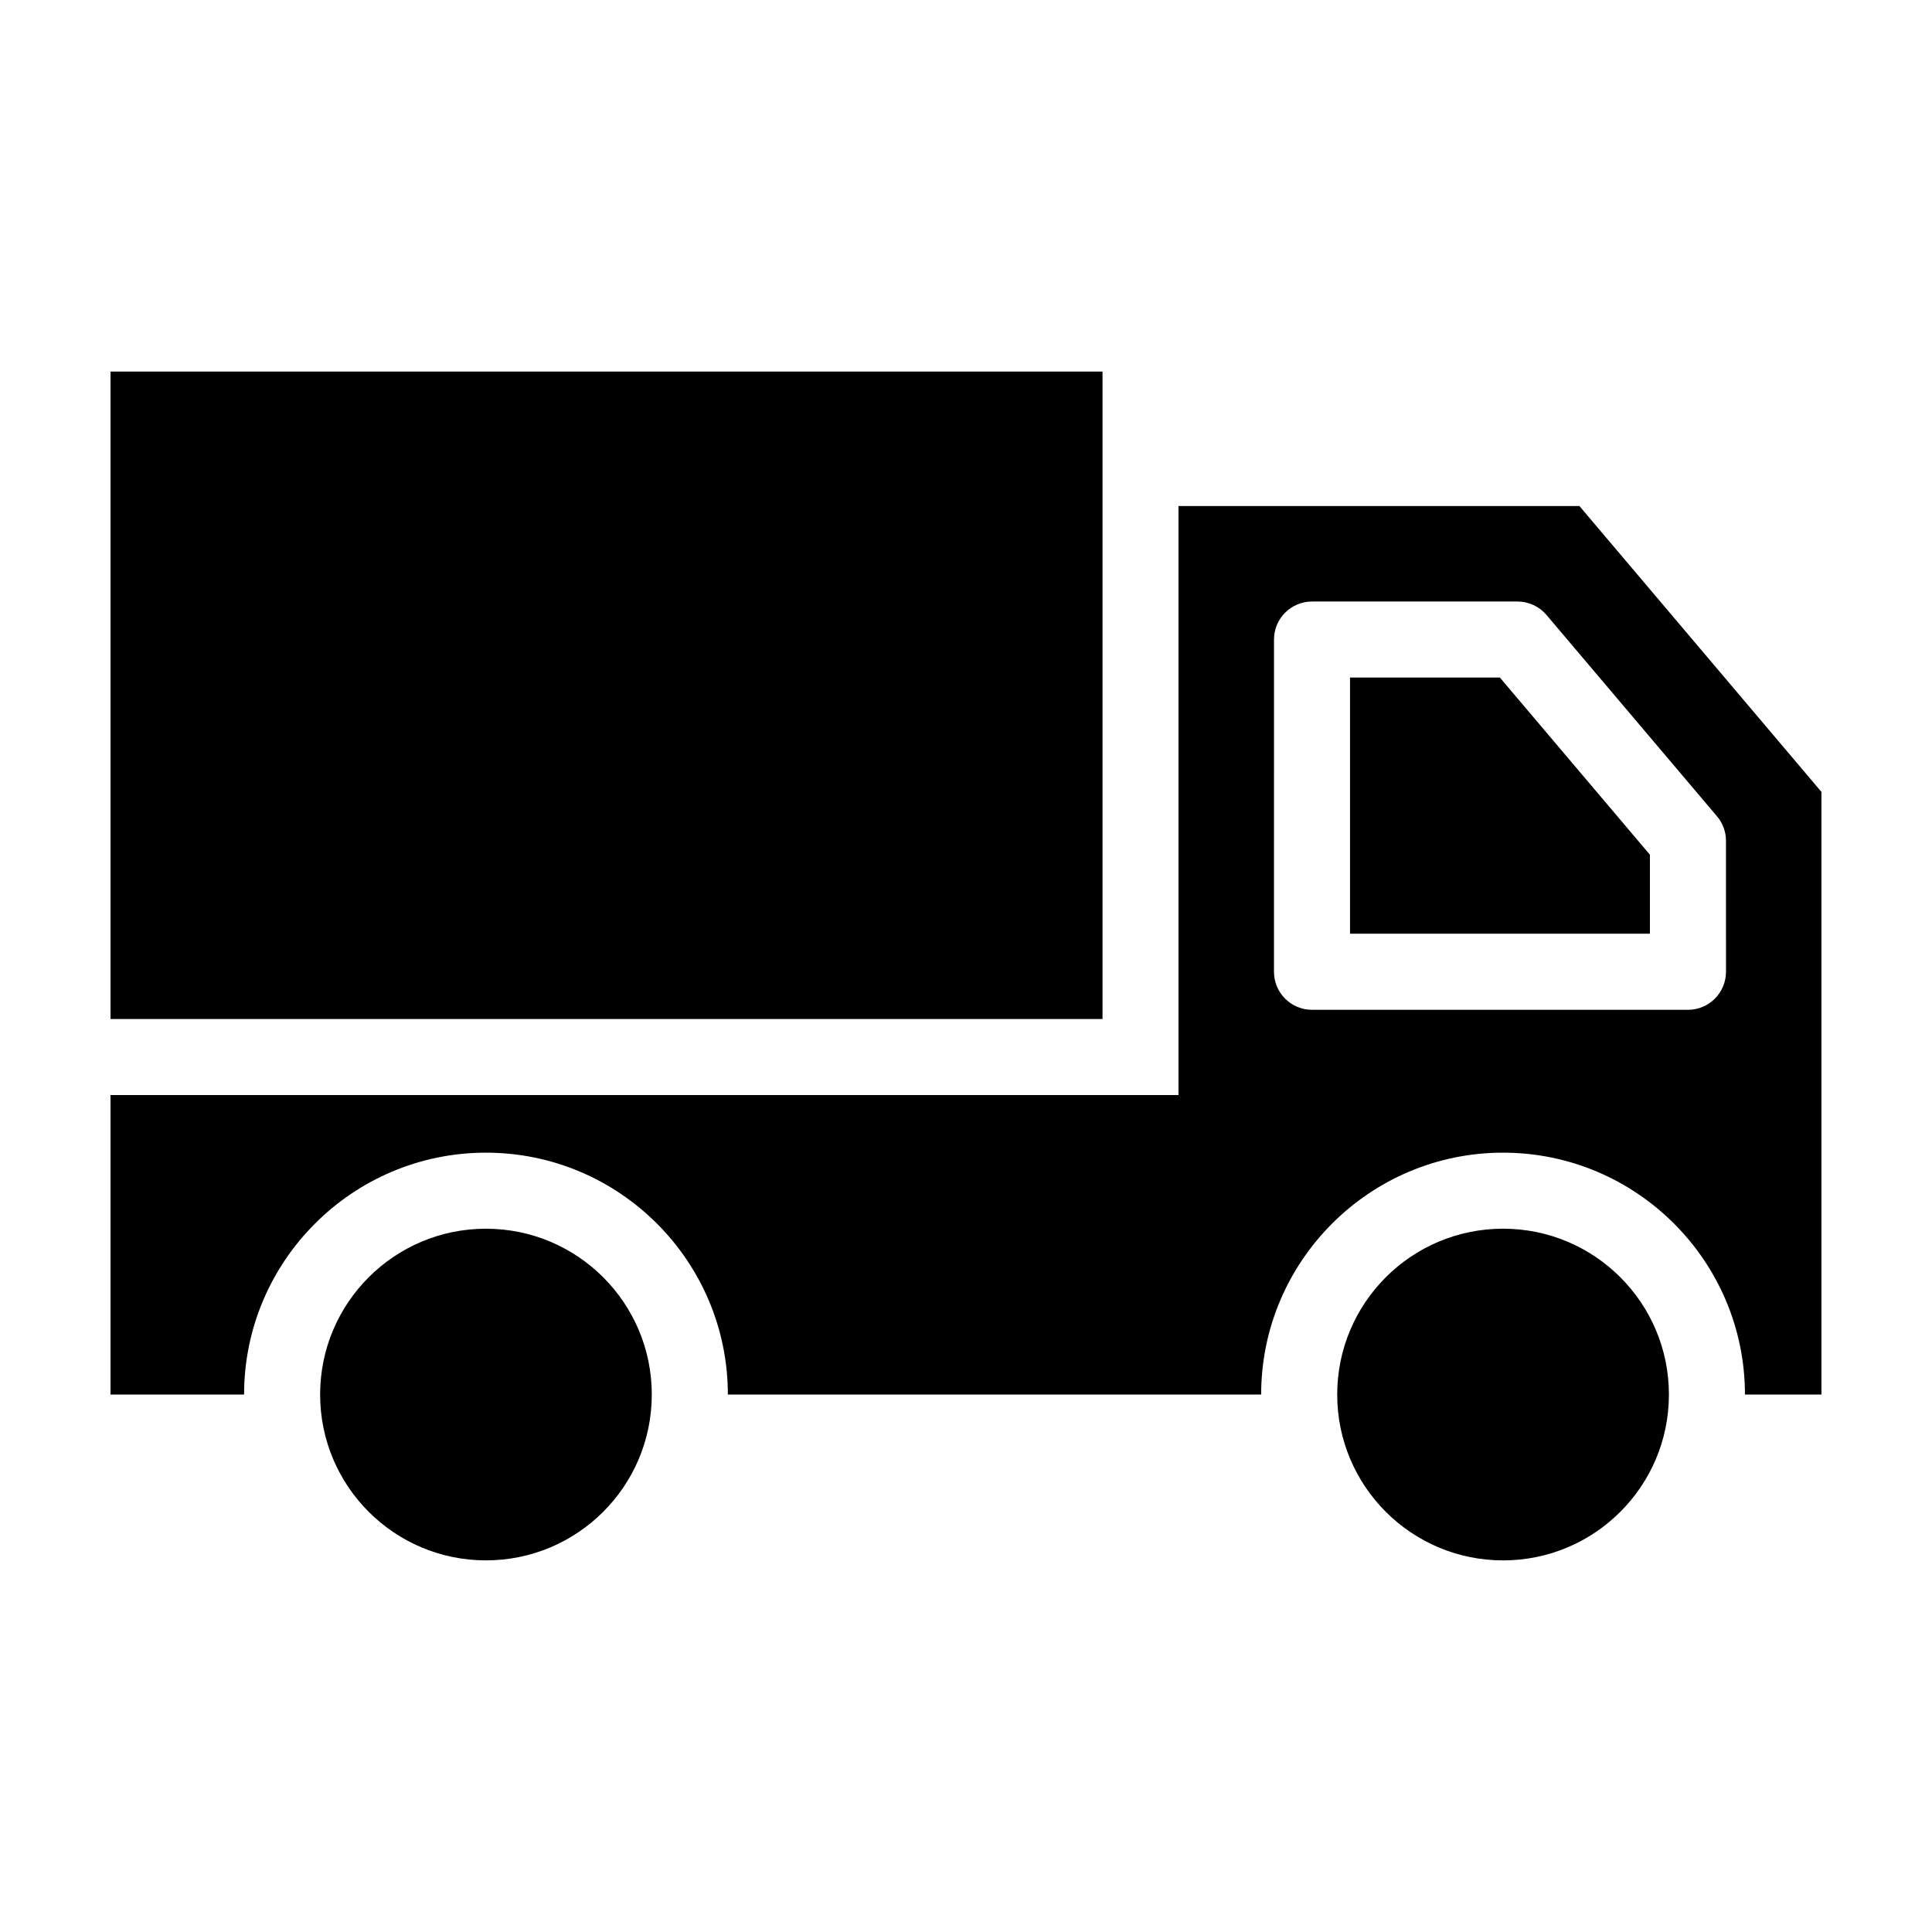 <?xml version="1.0" encoding="UTF-8"?>
<!-- Uploaded to: ICON Repo, www.svgrepo.com, Generator: ICON Repo Mixer Tools -->
<svg fill="#000000" width="800px" height="800px" version="1.1" viewBox="144 144 512 512" xmlns="http://www.w3.org/2000/svg">
 <g>
  <path d="m562.56 278.1h-106.25v156.1l-283.03-0.004v79.375h35.402c0-35.348 28.758-64.102 64.105-64.102 35.348 0 64.102 28.758 64.102 64.102h141.33c0-35.348 28.758-64.102 64.105-64.102 35.348 0 64.105 28.758 64.105 64.102l20.273 0.004v-159.71zm38.848 123.43c0 5.562-4.516 10.078-10.078 10.078h-99.633c-5.562 0-10.078-4.516-10.078-10.078l0.004-88.043c0-5.562 4.516-10.078 10.078-10.078h54.453c2.961 0 5.773 1.305 7.688 3.566l45.176 53.348c1.543 1.82 2.387 4.125 2.387 6.508z"/>
  <path d="m501.77 323.55v67.895h79.48v-20.93l-39.77-46.965z"/>
  <path d="m316.73 513.57c0 24.27-19.676 43.945-43.949 43.945-24.27 0-43.945-19.676-43.945-43.945 0-24.273 19.676-43.949 43.945-43.949 24.273 0 43.949 19.676 43.949 43.949"/>
  <path d="m586.28 513.57c0 24.273-19.68 43.949-43.953 43.949-24.273 0-43.953-19.676-43.953-43.949 0-24.277 19.68-43.953 43.953-43.953 24.273 0 43.953 19.676 43.953 43.953"/>
  <path d="m173.29 242.47h262.89v171.58h-262.89z"/>
 </g>
</svg>